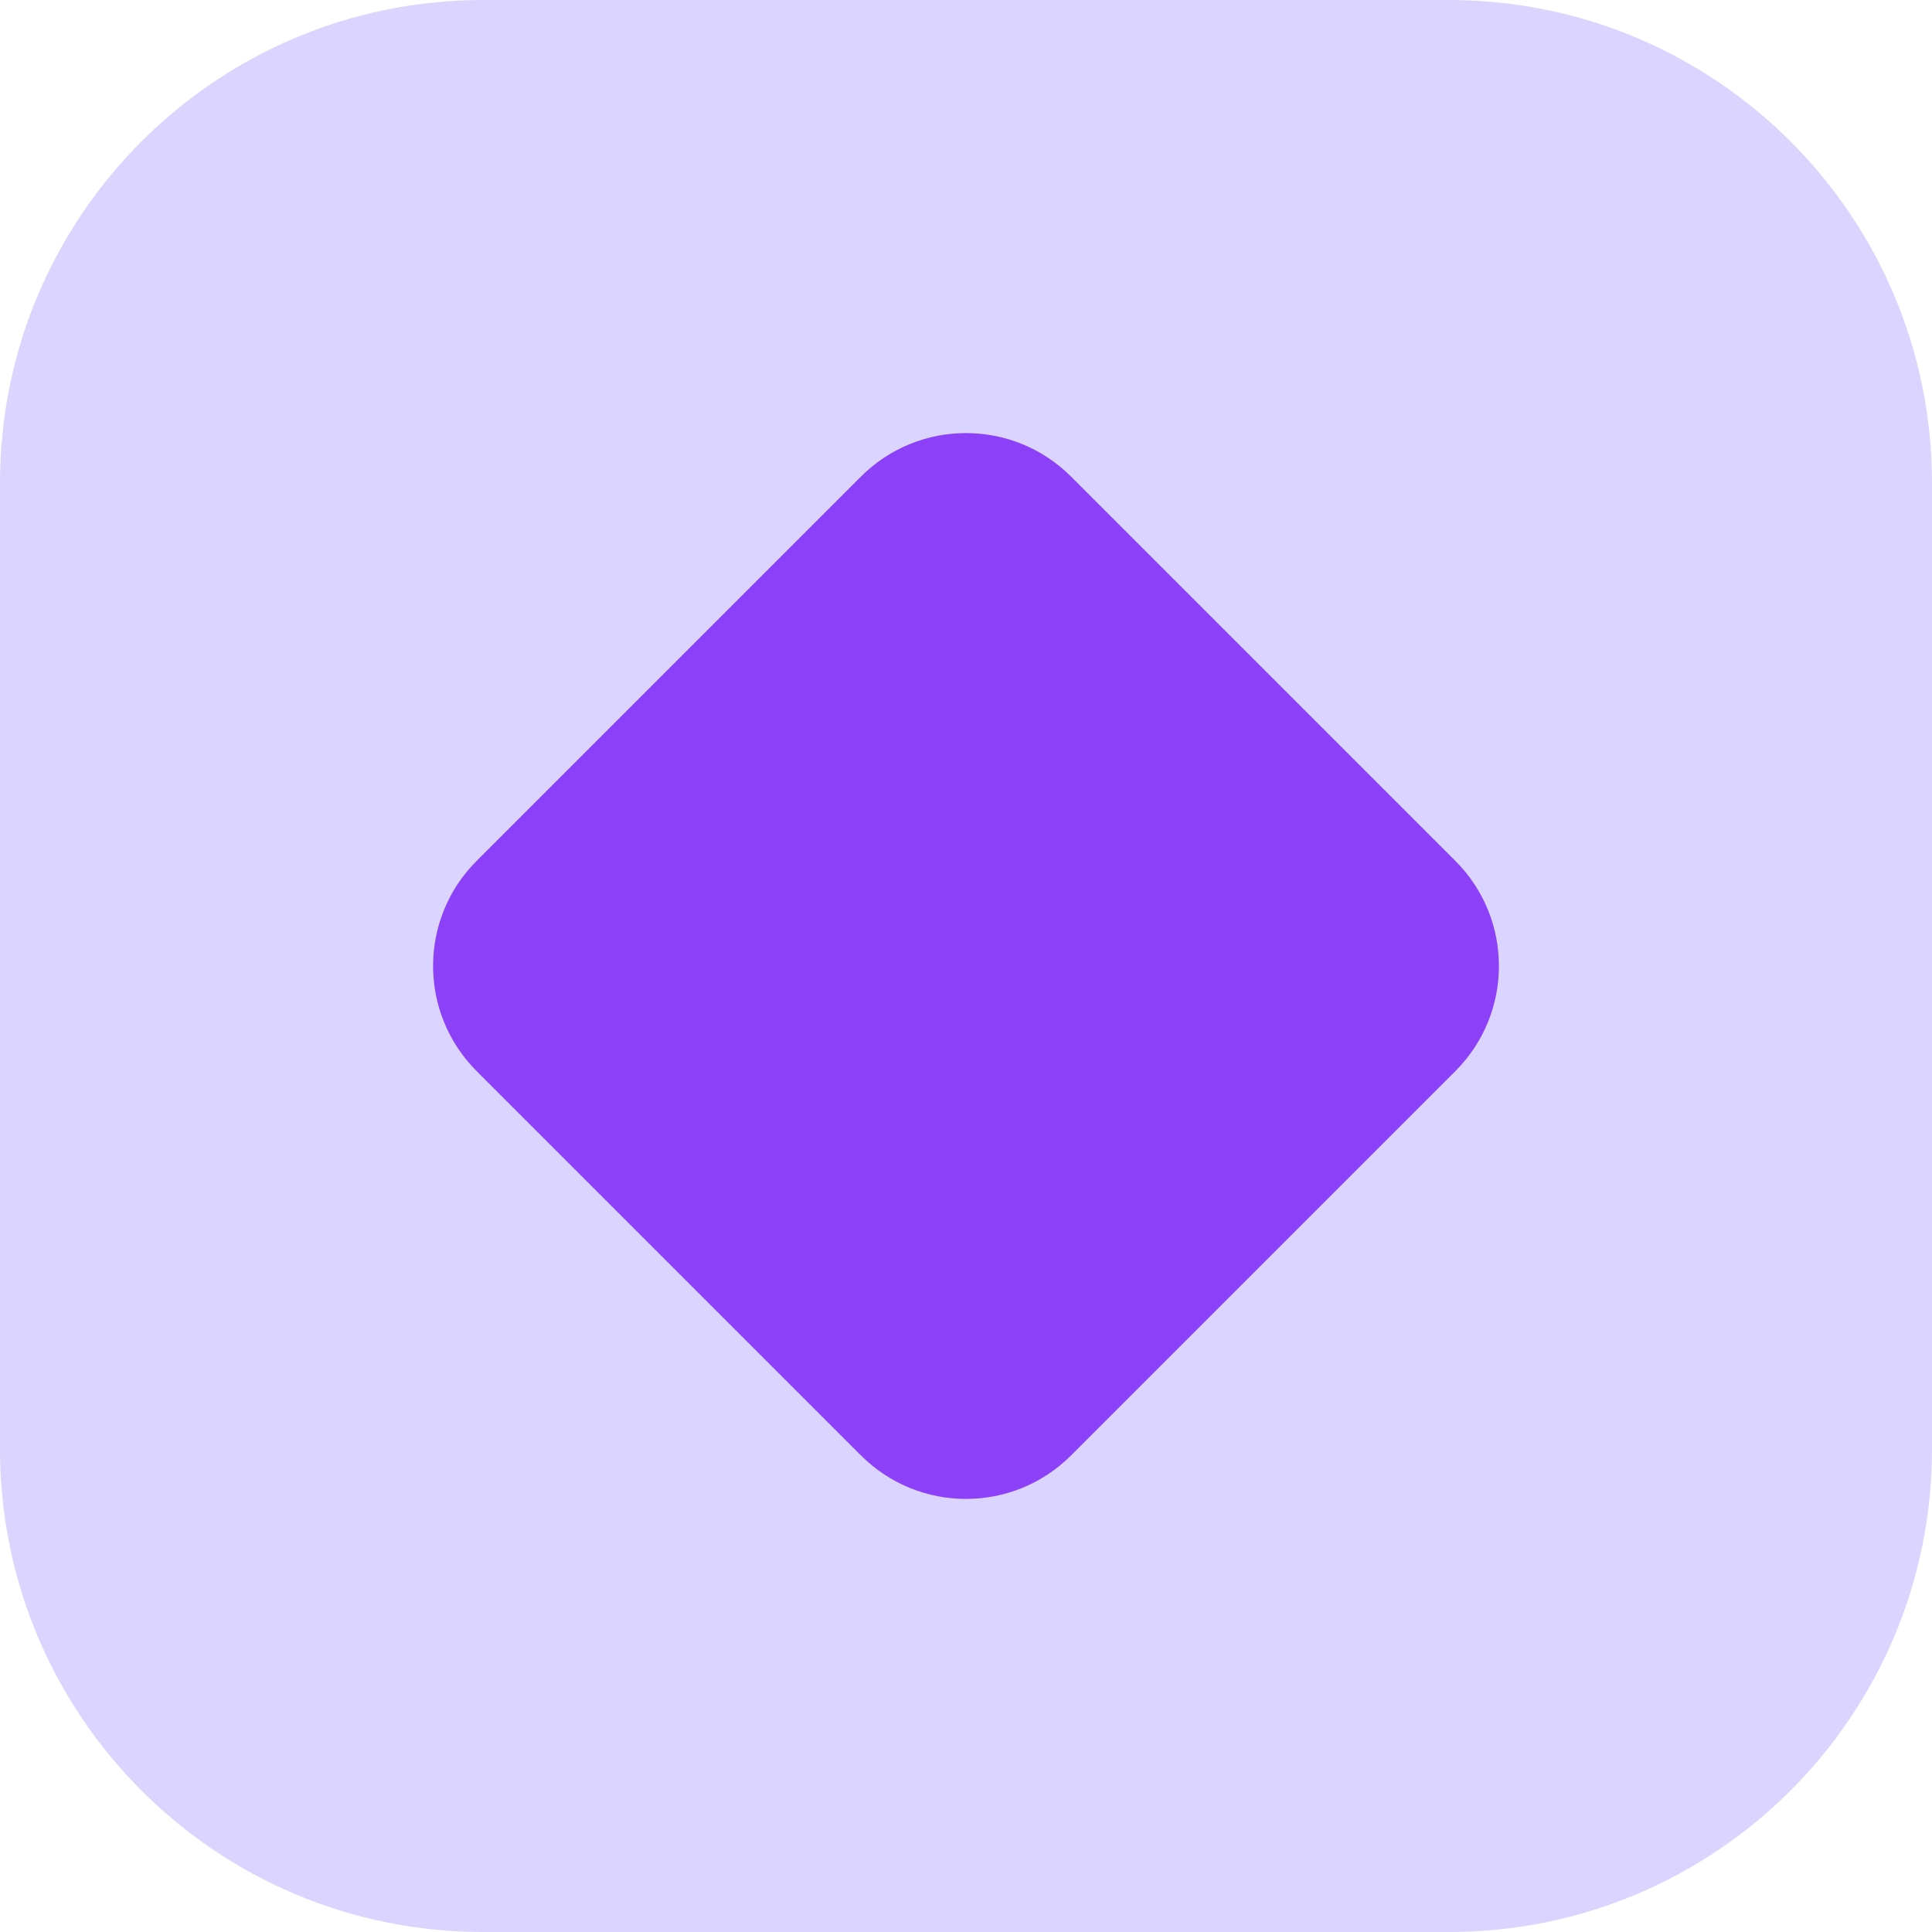 <svg width="26" height="26" viewBox="0 0 26 26" fill="none" xmlns="http://www.w3.org/2000/svg">
<g clip-path="url(#clip0_1430_5734)">
<path d="M0 6.5C0 2.91 2.91 0 6.5 0H19.5C23.09 0 26 2.91 26 6.5V19.5C26 23.09 23.09 26 19.5 26H6.5C2.91 26 0 23.09 0 19.5V6.5Z" fill="#DAD4FF"/>
<path d="M11.586 6.414C12.367 5.633 13.633 5.633 14.414 6.414L19.586 11.586C20.367 12.367 20.367 13.633 19.586 14.414L14.414 19.586C13.633 20.367 12.367 20.367 11.586 19.586L6.414 14.414C5.633 13.633 5.633 12.367 6.414 11.586L11.586 6.414Z" fill="#8C40F7"/>
</g>
<defs>
<clipPath id="clip0_1430_5734">
<rect width="26" height="26" fill="white"/>
</clipPath>
</defs>
</svg>

